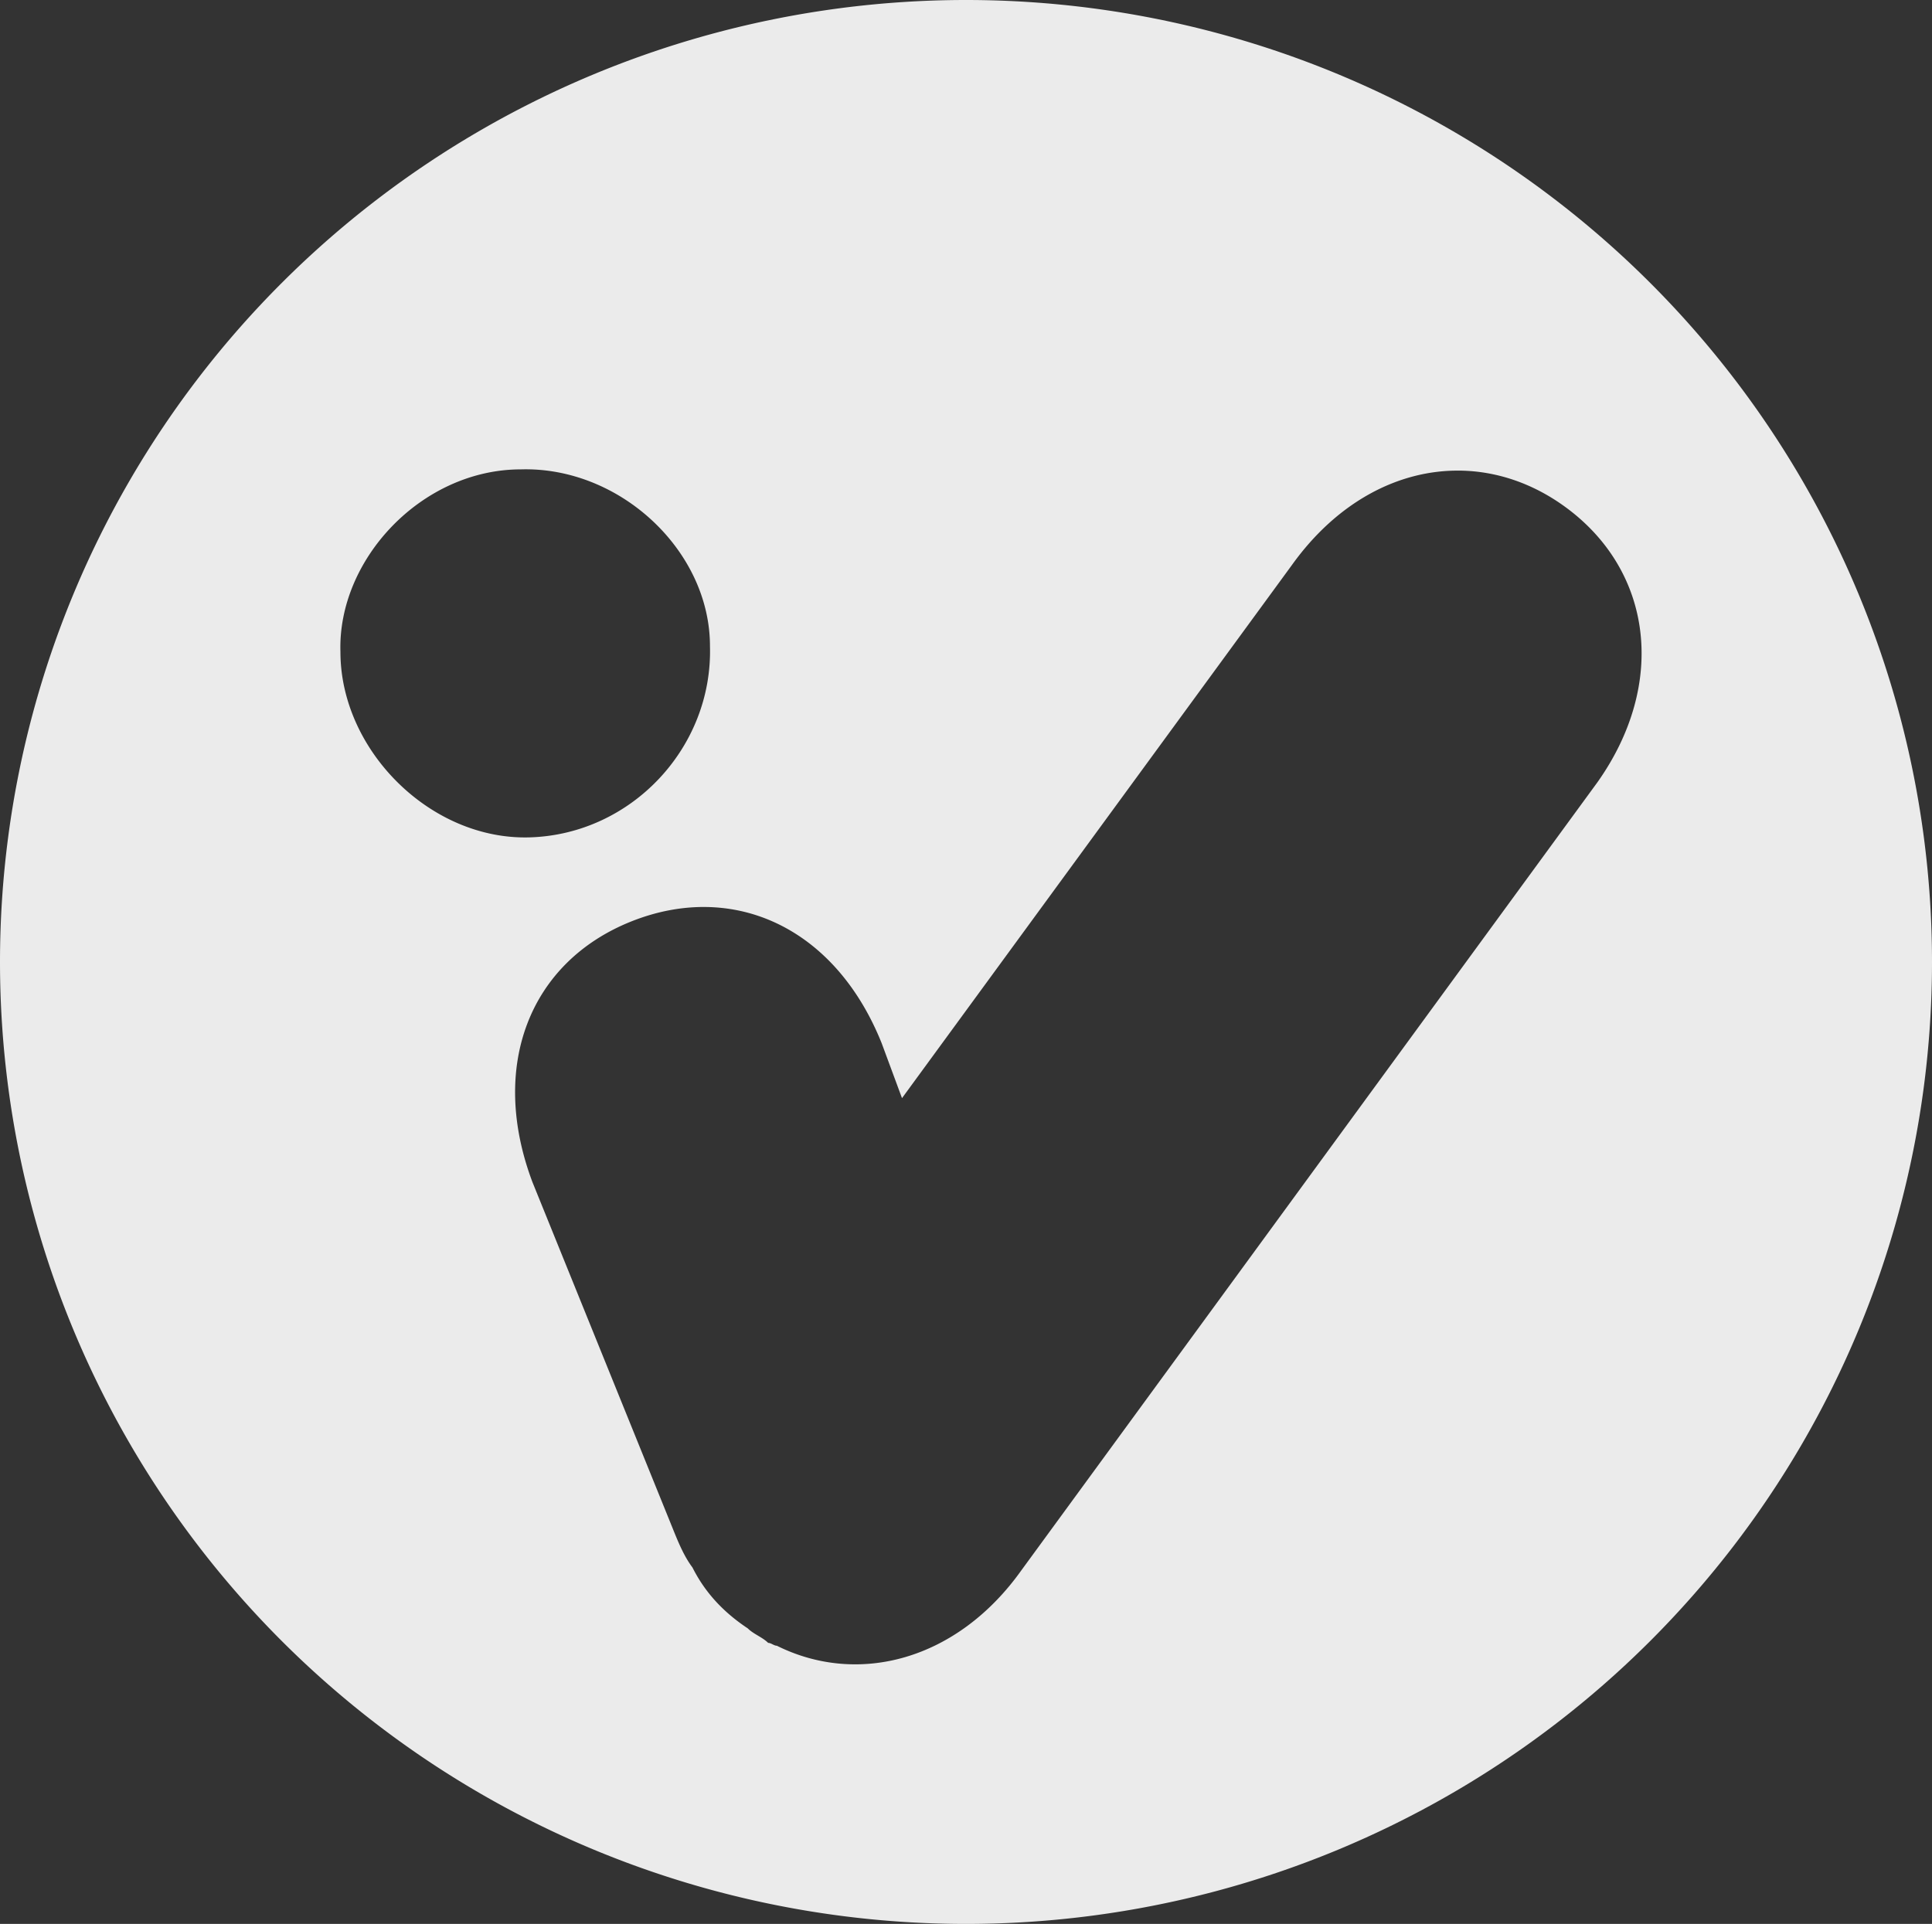 <svg xmlns="http://www.w3.org/2000/svg" width="66.268" height="66"><rect width="100%" height="100%" fill="#333333" stroke="none"/><path d="M24.352 22.166c0-3.28-3.094-6.163-6.487-6.064-3.394 0-6.288 3.082-6.188 6.262 0 3.38 3.094 6.461 6.487 6.362 3.493-.1 6.287-3.081 6.188-6.56m25.714-6.021c-2.09-.025-4.194 1.063-5.753 3.238L30.939 37.672l-.699-1.889c-1.597-3.976-5.09-5.565-8.584-4.174-3.493 1.392-4.89 4.97-3.392 8.946l4.79 11.828c.2.497.399.993.698 1.39.4.796.998 1.492 1.896 2.088.2.2.5.3.7.498.1 0 .199.098.298.098 2.795 1.392 6.19.497 8.385-2.584l19.76-27.035c2.395-3.38 1.896-7.257-1.098-9.444-1.122-.82-2.372-1.235-3.627-1.25zM66.268 33a33.134 33 0 01-33.134 33A33.134 33 0 010 33 33.134 33 0 0133.134 0a33.134 33 0 0133.134 33z" opacity=".9" fill="#fff"/></svg>